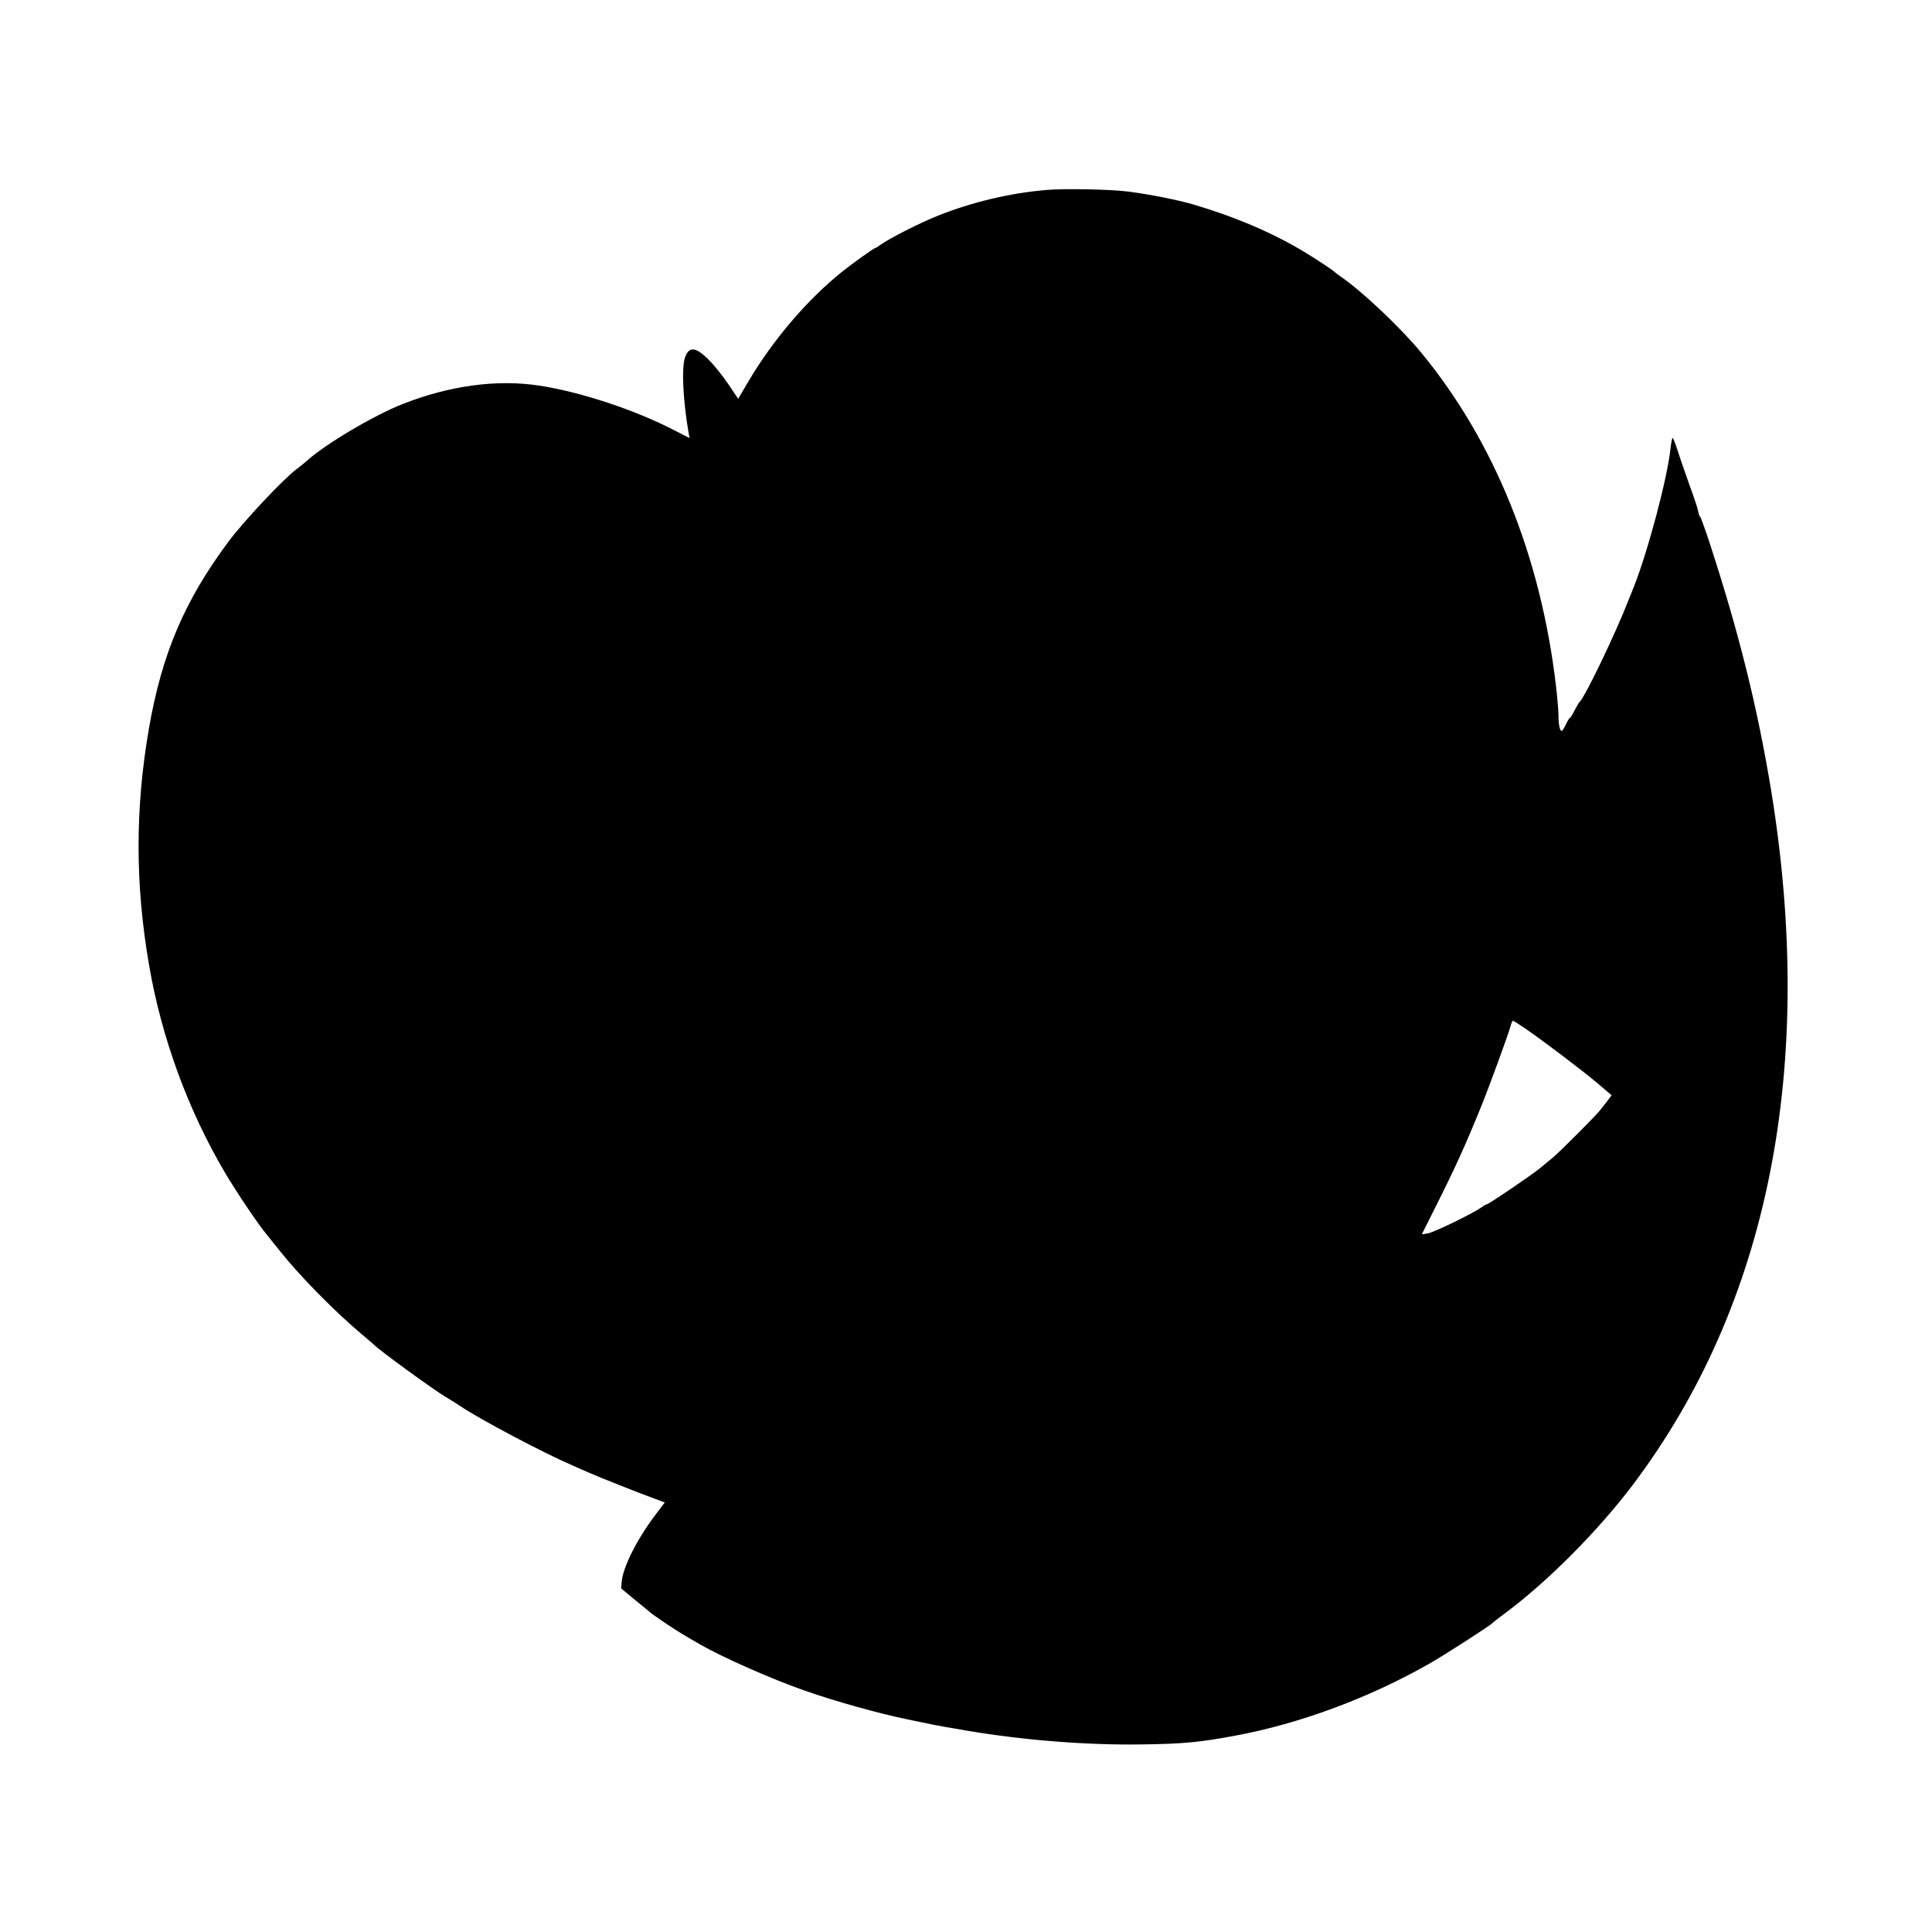 <?xml version="1.0" standalone="no"?>
<!DOCTYPE svg PUBLIC "-//W3C//DTD SVG 20010904//EN"
 "http://www.w3.org/TR/2001/REC-SVG-20010904/DTD/svg10.dtd">
<svg version="1.0" xmlns="http://www.w3.org/2000/svg"
 width="1200pt" height="1200pt" viewBox="0 0 1200 1200"
 preserveAspectRatio="xMidYMid meet">
<g transform="translate(0,1200) scale(0.1,-0.1)"
fill="#000000" stroke="none">
<path d="M6500 10820 c-228 -19 -462 -75 -675 -160 -113 -45 -294 -137 -357
-181 -14 -11 -28 -19 -31 -19 -8 0 -150 -102 -207 -148 -216 -174 -424 -417
-578 -675 l-67 -114 -60 89 c-33 49 -86 116 -118 148 -85 88 -130 92 -154 14
-20 -67 -10 -264 23 -457 l7 -38 -94 48 c-247 128 -584 239 -841 278 -261 40
-557 0 -848 -115 -179 -70 -483 -251 -595 -353 -11 -10 -39 -33 -62 -50 -84
-63 -329 -324 -423 -450 -274 -368 -414 -696 -495 -1162 -86 -497 -86 -968 1
-1470 77 -450 242 -900 471 -1288 74 -125 207 -323 265 -392 9 -11 44 -55 78
-97 123 -155 340 -375 510 -518 36 -30 67 -57 70 -60 34 -36 377 -285 450
-328 25 -14 64 -39 88 -55 123 -83 514 -290 702 -371 36 -16 83 -37 105 -46
51 -23 320 -130 402 -159 l62 -23 -58 -77 c-113 -149 -199 -319 -209 -411 l-4
-46 88 -73 c49 -40 96 -78 105 -86 9 -7 50 -35 90 -62 66 -44 98 -64 204 -125
142 -82 445 -216 654 -289 194 -68 464 -143 636 -178 22 -5 76 -16 120 -25 77
-16 131 -25 253 -46 358 -60 747 -90 1082 -85 254 3 360 13 580 54 401 74 830
233 1205 446 94 53 384 240 395 254 3 4 41 33 85 66 259 193 572 508 785 790
847 1122 1141 2603 860 4321 -85 513 -199 974 -382 1534 -28 85 -54 157 -58
160 -4 3 -10 19 -13 37 -3 17 -28 92 -55 165 -26 73 -59 168 -72 210 -14 43
-28 78 -31 78 -3 0 -9 -29 -13 -64 -19 -183 -139 -636 -228 -861 -11 -27 -26
-66 -34 -85 -82 -210 -269 -599 -303 -630 -4 -3 -17 -26 -31 -52 -13 -27 -27
-48 -30 -48 -3 0 -14 -18 -24 -40 -11 -22 -22 -40 -26 -40 -12 0 -20 40 -20
95 0 28 -7 109 -15 180 -94 808 -383 1523 -838 2075 -128 155 -367 381 -497
470 -19 13 -37 27 -40 30 -8 10 -117 82 -190 126 -196 118 -428 217 -685 293
-103 30 -269 63 -407 81 -111 14 -397 20 -508 10z m2979 -5212 c116 -80 356
-262 449 -341 l82 -70 -27 -36 c-15 -20 -37 -47 -48 -61 -28 -35 -253 -260
-290 -290 -17 -14 -53 -43 -80 -66 -52 -43 -319 -224 -330 -224 -4 0 -19 -8
-33 -19 -54 -38 -292 -154 -331 -161 l-40 -7 84 168 c123 244 189 390 287 632
51 126 165 439 179 489 5 21 13 38 16 38 4 0 41 -24 82 -52z"/>
</g>
</svg>
